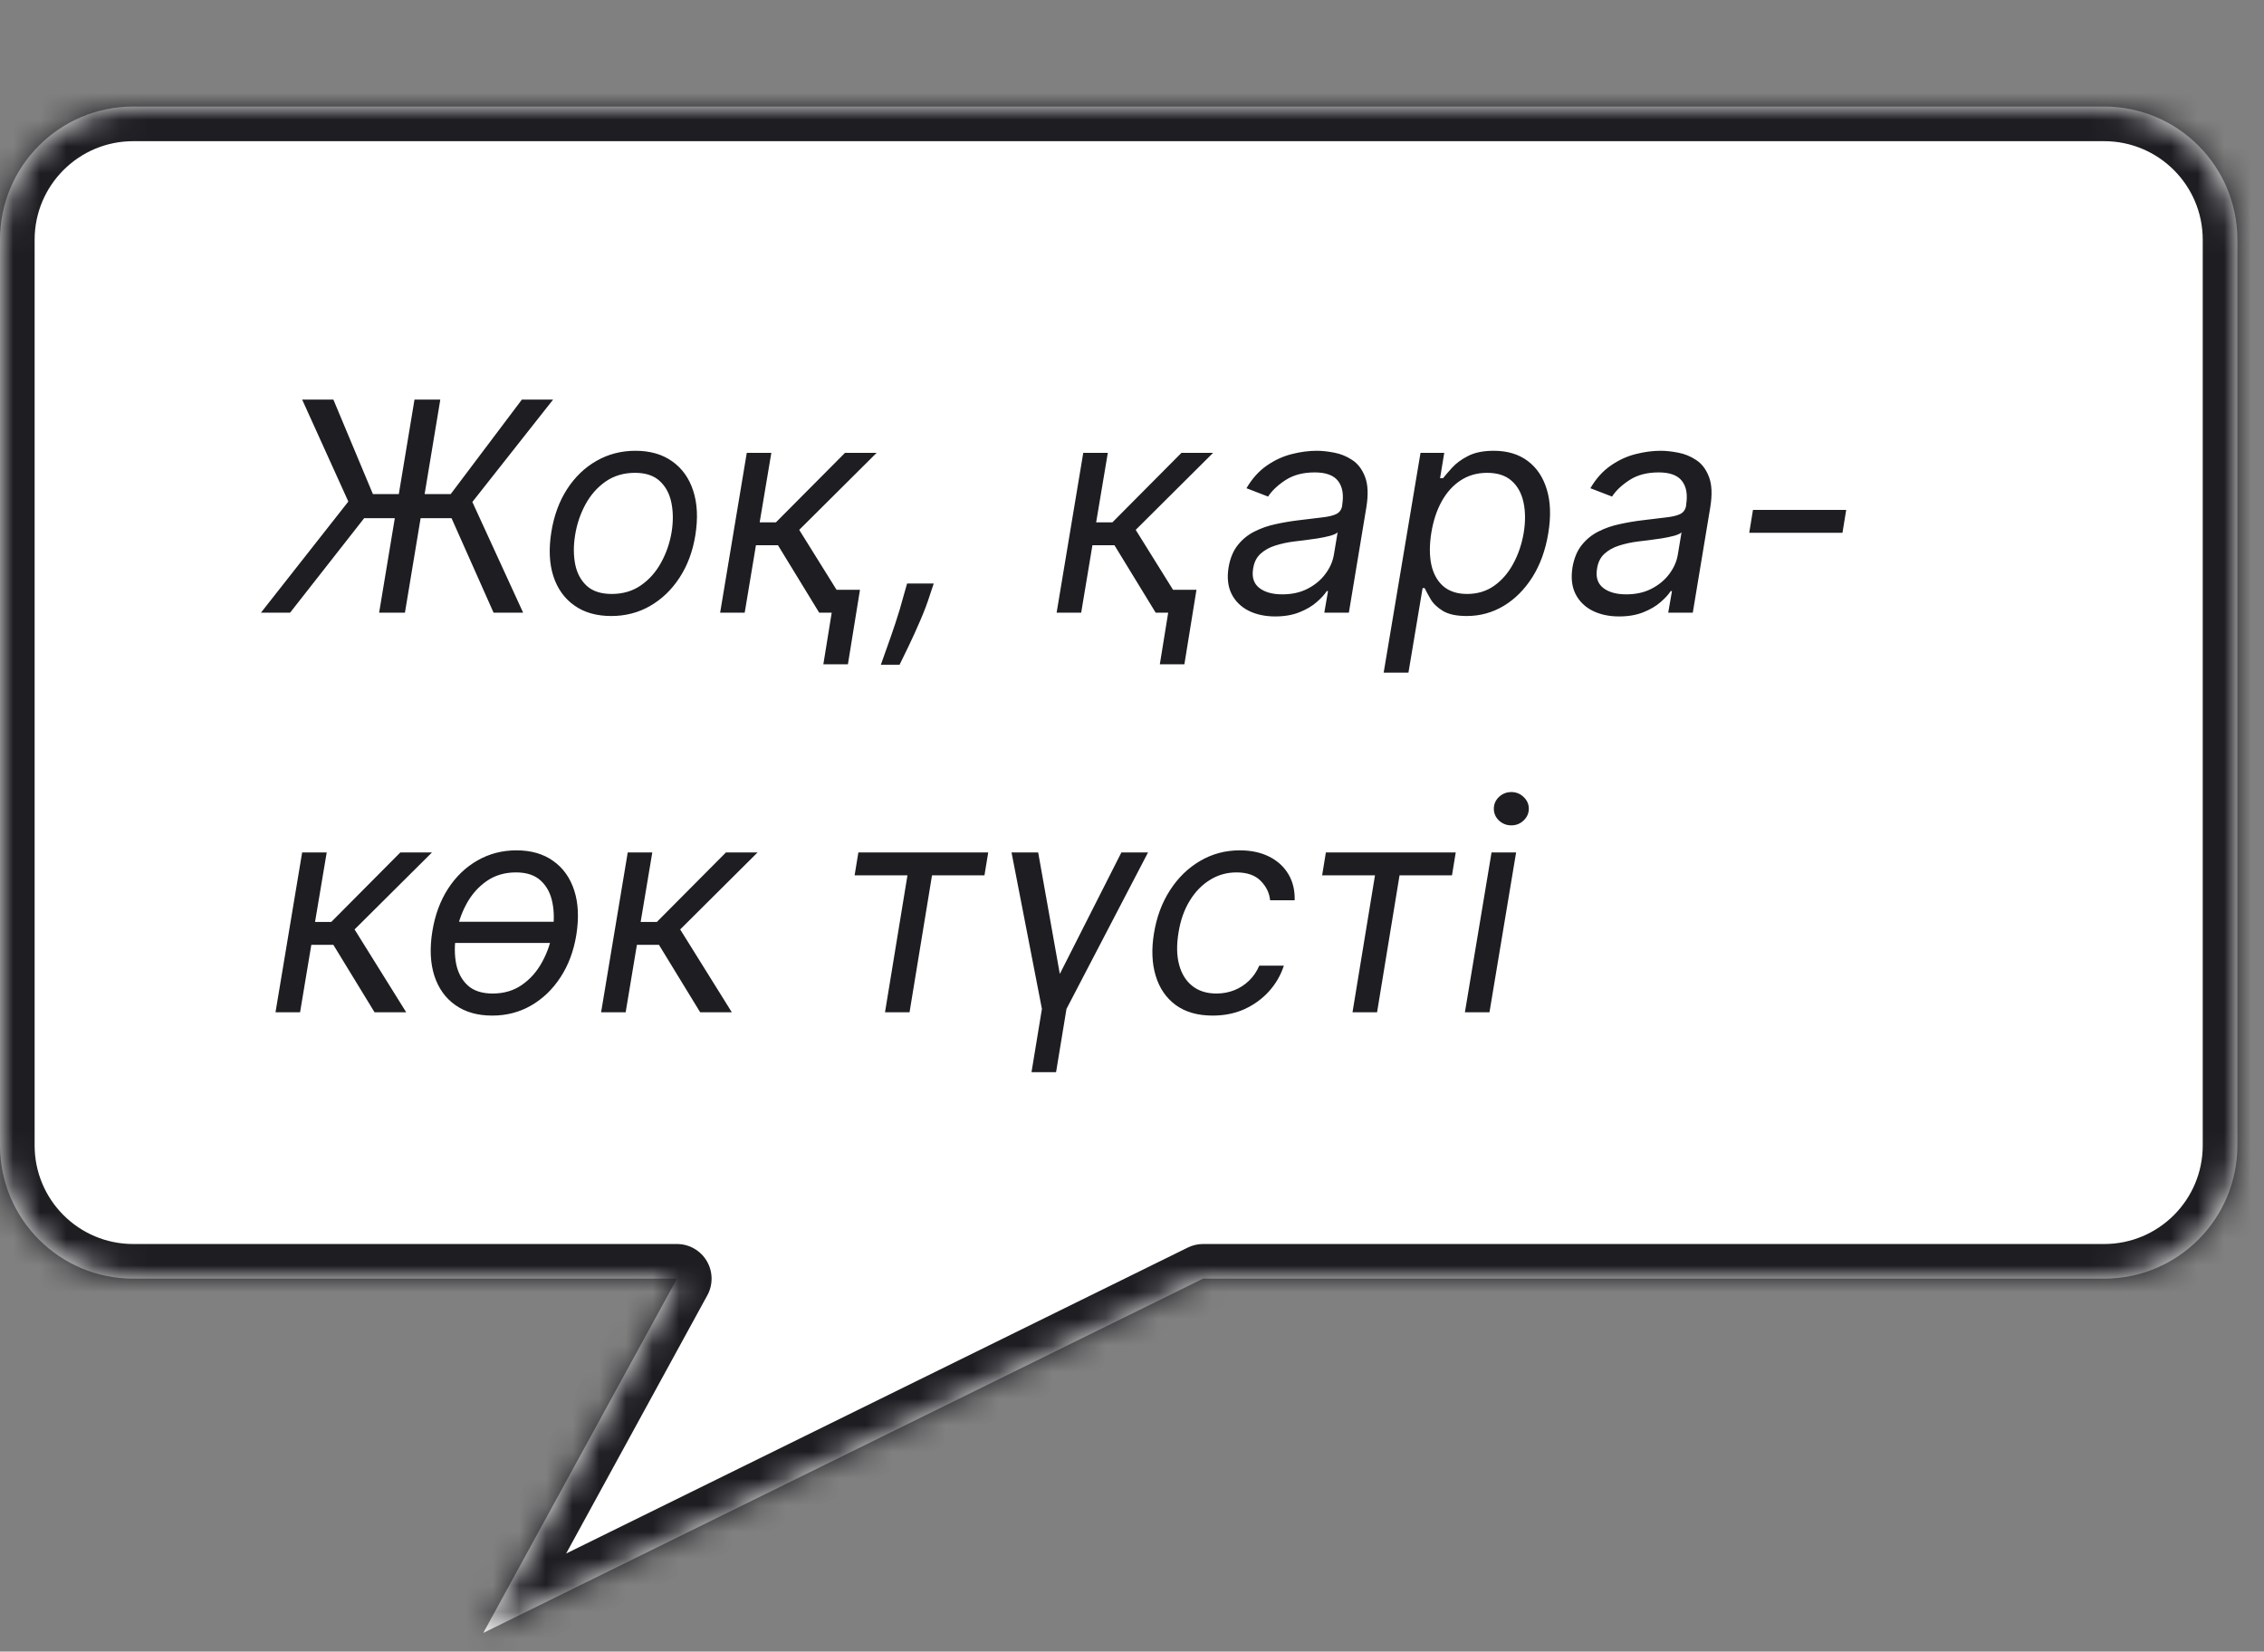 <?xml version="1.0" encoding="UTF-8"?> <svg xmlns="http://www.w3.org/2000/svg" width="85" height="62" viewBox="0 0 85 62" fill="none"><rect x="0" y="0" width="85" height="62" fill="#808080" stroke="none"/><mask id="path-1-inside-1_1895_9512" fill="white"><path d="M5 4C2.239 4 0 6.239 0 9V43C2.57702e-07 45.761 2.239 48 5 48H25.416L18.144 61.3L45.168 48H79C81.761 48 84 45.761 84 43V9C84 6.239 81.761 4 79 4H5Z"></path></mask><path d="M5 4C2.239 4 0 6.239 0 9V43C2.57702e-07 45.761 2.239 48 5 48H25.416L18.144 61.3L45.168 48H79C81.761 48 84 45.761 84 43V9C84 6.239 81.761 4 79 4H5Z" fill="white"></path><path d="M5 4L5 2.7H5V4ZM0 43L-1.3 43V43H0ZM5 48L5 49.3L5 48ZM25.416 48V46.7C25.875 46.7 26.3 46.942 26.534 47.337C26.768 47.732 26.777 48.221 26.557 48.624L25.416 48ZM18.144 61.3L18.718 62.466C18.209 62.717 17.597 62.608 17.205 62.199C16.813 61.79 16.731 61.173 17.003 60.676L18.144 61.3ZM45.168 48L44.594 46.834C44.773 46.746 44.969 46.7 45.168 46.7V48ZM79 48L79 49.3H79V48ZM84 9L85.3 9V9H84ZM79 4L79 2.7L79 4ZM5 4L5 5.3C2.957 5.3 1.3 6.957 1.3 9H0H-1.3C-1.3 5.521 1.521 2.7 5 2.7L5 4ZM0 9H1.3V43H0H-1.3V9H0ZM0 43L1.3 43C1.3 45.044 2.957 46.7 5 46.7L5 48L5 49.3C1.521 49.3 -1.3 46.479 -1.3 43L0 43ZM5 48V46.7H25.416V48V49.3H5V48ZM25.416 48L26.557 48.624L19.284 61.923L18.144 61.3L17.003 60.676L24.275 47.376L25.416 48ZM18.144 61.3L17.57 60.133L44.594 46.834L45.168 48L45.742 49.166L18.718 62.466L18.144 61.3ZM45.168 48V46.7H79V48V49.3H45.168V48ZM79 48L79 46.7C81.043 46.7 82.7 45.044 82.7 43H84H85.3C85.3 46.479 82.479 49.3 79 49.3L79 48ZM84 43H82.7V9H84H85.3V43H84ZM84 9L82.7 9C82.7 6.957 81.043 5.3 79 5.3L79 4L79 2.7C82.479 2.7 85.3 5.521 85.3 9L84 9ZM79 4V5.3H5V4V2.7H79V4Z" fill="#1D1D22" mask="url(#path-1-inside-1_1895_9512)"></path><path d="M16.531 15L15.203 23H14.234L15.562 15H16.531ZM9.797 23L13.078 18.828L11.344 15H12.516L14 18.547H16.922L19.594 15H20.766L17.734 18.844L19.641 23H18.531L16.953 19.453H13.672L10.891 23H9.797ZM22.95 23.125C22.398 23.125 21.936 22.994 21.564 22.73C21.191 22.467 20.928 22.099 20.774 21.625C20.623 21.151 20.599 20.599 20.7 19.969C20.799 19.354 20.996 18.819 21.29 18.363C21.587 17.905 21.955 17.551 22.395 17.301C22.838 17.048 23.325 16.922 23.856 16.922C24.409 16.922 24.869 17.055 25.239 17.32C25.612 17.583 25.875 17.953 26.028 18.43C26.182 18.904 26.208 19.458 26.106 20.094C26.008 20.703 25.808 21.236 25.509 21.691C25.212 22.145 24.843 22.497 24.403 22.75C23.966 23 23.481 23.125 22.95 23.125ZM22.966 22.297C23.388 22.297 23.754 22.189 24.064 21.973C24.376 21.756 24.629 21.471 24.821 21.117C25.017 20.763 25.148 20.38 25.216 19.969C25.278 19.578 25.276 19.215 25.208 18.879C25.14 18.54 24.996 18.268 24.774 18.062C24.553 17.854 24.242 17.75 23.841 17.75C23.419 17.75 23.05 17.859 22.735 18.078C22.423 18.297 22.17 18.585 21.977 18.941C21.785 19.298 21.656 19.682 21.591 20.094C21.528 20.484 21.53 20.848 21.595 21.184C21.662 21.517 21.807 21.787 22.028 21.992C22.252 22.195 22.565 22.297 22.966 22.297ZM27.037 23L28.037 17H28.959L28.521 19.609H29.131L31.725 17H32.912L30.006 19.891L31.943 23H30.756L29.209 20.469H28.381L27.959 23H27.037ZM32.287 22.141L31.834 24.938H30.912L31.365 22.141H32.287ZM35.056 21.906L34.915 22.328C34.821 22.625 34.702 22.943 34.556 23.281C34.41 23.62 34.265 23.939 34.122 24.238C33.979 24.538 33.863 24.776 33.774 24.953H33.071C33.129 24.787 33.207 24.566 33.306 24.293C33.405 24.02 33.51 23.715 33.622 23.379C33.734 23.043 33.837 22.698 33.931 22.344L34.056 21.906H35.056ZM39.67 23L40.67 17H41.592L41.154 19.609H41.764L44.357 17H45.545L42.639 19.891L44.576 23H43.389L41.842 20.469H41.014L40.592 23H39.67ZM44.92 22.141L44.467 24.938H43.545L43.998 22.141H44.92ZM47.876 23.141C47.496 23.141 47.162 23.069 46.876 22.926C46.59 22.78 46.377 22.57 46.239 22.297C46.101 22.021 46.063 21.688 46.126 21.297C46.186 20.953 46.302 20.674 46.474 20.461C46.645 20.245 46.854 20.076 47.099 19.953C47.346 19.828 47.612 19.736 47.895 19.676C48.182 19.613 48.467 19.565 48.751 19.531C49.121 19.484 49.422 19.448 49.653 19.422C49.885 19.396 50.06 19.353 50.177 19.293C50.294 19.233 50.366 19.13 50.392 18.984V18.953C50.454 18.57 50.403 18.272 50.239 18.059C50.075 17.842 49.782 17.734 49.36 17.734C48.923 17.734 48.557 17.831 48.263 18.023C47.968 18.216 47.751 18.422 47.61 18.641L46.798 18.328C47.011 17.963 47.267 17.68 47.563 17.477C47.86 17.271 48.172 17.128 48.497 17.047C48.823 16.963 49.136 16.922 49.438 16.922C49.631 16.922 49.849 16.945 50.091 16.992C50.333 17.037 50.56 17.129 50.77 17.27C50.984 17.41 51.144 17.622 51.251 17.906C51.36 18.19 51.376 18.57 51.298 19.047L50.642 23H49.72L49.86 22.188H49.813C49.73 22.318 49.602 22.457 49.431 22.605C49.261 22.754 49.047 22.88 48.786 22.984C48.528 23.088 48.225 23.141 47.876 23.141ZM48.142 22.312C48.506 22.312 48.825 22.241 49.099 22.098C49.375 21.954 49.596 21.77 49.763 21.543C49.932 21.316 50.037 21.078 50.079 20.828L50.22 19.984C50.173 20.031 50.08 20.074 49.942 20.113C49.804 20.15 49.648 20.182 49.474 20.211C49.302 20.237 49.134 20.26 48.97 20.281C48.808 20.299 48.678 20.315 48.579 20.328C48.334 20.359 48.101 20.41 47.88 20.48C47.661 20.548 47.476 20.651 47.325 20.789C47.177 20.924 47.084 21.109 47.048 21.344C46.993 21.664 47.07 21.906 47.278 22.07C47.487 22.232 47.774 22.312 48.142 22.312ZM51.949 25.25L53.332 17H54.223L54.066 17.953H54.176C54.259 17.849 54.374 17.716 54.52 17.555C54.668 17.391 54.867 17.245 55.117 17.117C55.37 16.987 55.691 16.922 56.082 16.922C56.587 16.922 57.01 17.048 57.352 17.301C57.693 17.553 57.934 17.912 58.074 18.375C58.215 18.838 58.233 19.385 58.129 20.016C58.025 20.651 57.825 21.202 57.531 21.668C57.237 22.131 56.878 22.491 56.453 22.746C56.029 22.999 55.566 23.125 55.066 23.125C54.681 23.125 54.383 23.061 54.172 22.934C53.961 22.803 53.807 22.656 53.711 22.492C53.615 22.326 53.54 22.188 53.488 22.078H53.41L52.879 25.25H51.949ZM53.738 20C53.665 20.453 53.665 20.853 53.738 21.199C53.814 21.543 53.964 21.812 54.188 22.008C54.414 22.201 54.712 22.297 55.082 22.297C55.467 22.297 55.805 22.195 56.094 21.992C56.385 21.787 56.625 21.51 56.812 21.164C57.003 20.815 57.134 20.427 57.207 20C57.275 19.578 57.272 19.198 57.199 18.859C57.126 18.518 56.978 18.249 56.754 18.051C56.53 17.85 56.223 17.75 55.832 17.75C55.457 17.75 55.125 17.845 54.836 18.035C54.55 18.223 54.312 18.486 54.125 18.824C53.94 19.16 53.811 19.552 53.738 20ZM60.788 23.141C60.408 23.141 60.075 23.069 59.788 22.926C59.502 22.78 59.289 22.57 59.151 22.297C59.013 22.021 58.976 21.688 59.038 21.297C59.098 20.953 59.214 20.674 59.386 20.461C59.558 20.245 59.766 20.076 60.011 19.953C60.258 19.828 60.524 19.736 60.808 19.676C61.094 19.613 61.379 19.565 61.663 19.531C62.033 19.484 62.334 19.448 62.565 19.422C62.797 19.396 62.972 19.353 63.089 19.293C63.206 19.233 63.278 19.13 63.304 18.984V18.953C63.366 18.57 63.315 18.272 63.151 18.059C62.987 17.842 62.694 17.734 62.273 17.734C61.835 17.734 61.469 17.831 61.175 18.023C60.88 18.216 60.663 18.422 60.523 18.641L59.71 18.328C59.923 17.963 60.179 17.68 60.476 17.477C60.773 17.271 61.084 17.128 61.409 17.047C61.735 16.963 62.048 16.922 62.351 16.922C62.543 16.922 62.761 16.945 63.003 16.992C63.245 17.037 63.472 17.129 63.683 17.27C63.896 17.41 64.056 17.622 64.163 17.906C64.272 18.19 64.288 18.57 64.21 19.047L63.554 23H62.632L62.773 22.188H62.726C62.642 22.318 62.515 22.457 62.343 22.605C62.173 22.754 61.959 22.88 61.698 22.984C61.44 23.088 61.137 23.141 60.788 23.141ZM61.054 22.312C61.418 22.312 61.737 22.241 62.011 22.098C62.287 21.954 62.508 21.77 62.675 21.543C62.844 21.316 62.95 21.078 62.991 20.828L63.132 19.984C63.085 20.031 62.992 20.074 62.855 20.113C62.717 20.15 62.56 20.182 62.386 20.211C62.214 20.237 62.046 20.26 61.882 20.281C61.72 20.299 61.59 20.315 61.491 20.328C61.246 20.359 61.013 20.41 60.792 20.48C60.573 20.548 60.388 20.651 60.237 20.789C60.089 20.924 59.996 21.109 59.96 21.344C59.905 21.664 59.982 21.906 60.19 22.07C60.399 22.232 60.687 22.312 61.054 22.312ZM69.314 19.141L69.174 20H65.674L65.814 19.141H69.314ZM10.344 38L11.344 32H12.266L11.828 34.609H12.438L15.031 32H16.219L13.312 34.891L15.25 38H14.062L12.516 35.469H11.688L11.266 38H10.344ZM21.106 34.602L20.981 35.398H16.778L16.903 34.602H21.106ZM18.481 38.125C17.929 38.125 17.467 37.993 17.095 37.73C16.722 37.467 16.459 37.099 16.306 36.625C16.155 36.151 16.13 35.599 16.231 34.969C16.33 34.354 16.527 33.819 16.821 33.363C17.118 32.905 17.487 32.551 17.927 32.301C18.369 32.048 18.856 31.922 19.388 31.922C19.94 31.922 20.401 32.055 20.77 32.32C21.143 32.583 21.406 32.953 21.56 33.43C21.713 33.904 21.739 34.458 21.638 35.094C21.539 35.703 21.34 36.236 21.04 36.691C20.743 37.145 20.375 37.497 19.935 37.75C19.497 38 19.013 38.125 18.481 38.125ZM18.497 37.297C18.919 37.297 19.285 37.189 19.595 36.973C19.907 36.757 20.16 36.471 20.352 36.117C20.548 35.763 20.679 35.38 20.747 34.969C20.81 34.578 20.807 34.215 20.739 33.879C20.672 33.54 20.527 33.268 20.306 33.062C20.084 32.854 19.773 32.75 19.372 32.75C18.95 32.75 18.582 32.859 18.267 33.078C17.954 33.297 17.701 33.585 17.509 33.941C17.316 34.298 17.187 34.682 17.122 35.094C17.06 35.484 17.061 35.848 17.126 36.184C17.194 36.517 17.338 36.786 17.56 36.992C17.784 37.195 18.096 37.297 18.497 37.297ZM22.568 38L23.568 32H24.49L24.053 34.609H24.662L27.256 32H28.443L25.537 34.891L27.475 38H26.287L24.74 35.469H23.912L23.49 38H22.568ZM32.086 32.859L32.227 32H37.102L36.961 32.859H34.992L34.148 38H33.227L34.07 32.859H32.086ZM37.977 32H38.977L39.79 36.562L42.102 32H43.102L40.04 37.875L39.649 40.25H38.727L39.118 37.875L37.977 32ZM45.529 38.125C44.964 38.125 44.501 37.992 44.139 37.727C43.779 37.461 43.529 37.095 43.389 36.629C43.248 36.163 43.227 35.63 43.326 35.031C43.425 34.422 43.626 33.884 43.928 33.418C44.23 32.949 44.606 32.583 45.057 32.32C45.507 32.055 46.003 31.922 46.545 31.922C46.967 31.922 47.334 32 47.647 32.156C47.959 32.312 48.2 32.531 48.369 32.812C48.538 33.094 48.618 33.422 48.607 33.797H47.685C47.66 33.523 47.542 33.281 47.334 33.07C47.128 32.857 46.824 32.75 46.42 32.75C46.06 32.75 45.73 32.844 45.428 33.031C45.126 33.216 44.872 33.478 44.666 33.816C44.46 34.152 44.321 34.547 44.248 35C44.17 35.464 44.176 35.867 44.268 36.211C44.359 36.555 44.524 36.822 44.764 37.012C45.003 37.202 45.305 37.297 45.67 37.297C45.91 37.297 46.133 37.255 46.342 37.172C46.55 37.089 46.735 36.969 46.897 36.812C47.058 36.656 47.185 36.469 47.279 36.25H48.201C48.087 36.604 47.903 36.923 47.65 37.207C47.398 37.488 47.092 37.712 46.732 37.879C46.373 38.043 45.972 38.125 45.529 38.125ZM49.639 32.859L49.779 32H54.654L54.514 32.859H52.545L51.701 38H50.779L51.623 32.859H49.639ZM54.999 38L55.999 32H56.921L55.921 38H54.999ZM56.741 30.984C56.562 30.984 56.407 30.923 56.276 30.801C56.149 30.678 56.085 30.531 56.085 30.359C56.085 30.188 56.149 30.04 56.276 29.918C56.407 29.796 56.562 29.734 56.741 29.734C56.921 29.734 57.075 29.796 57.202 29.918C57.332 30.04 57.398 30.188 57.398 30.359C57.398 30.531 57.332 30.678 57.202 30.801C57.075 30.923 56.921 30.984 56.741 30.984Z" fill="#1D1D22"></path></svg> 